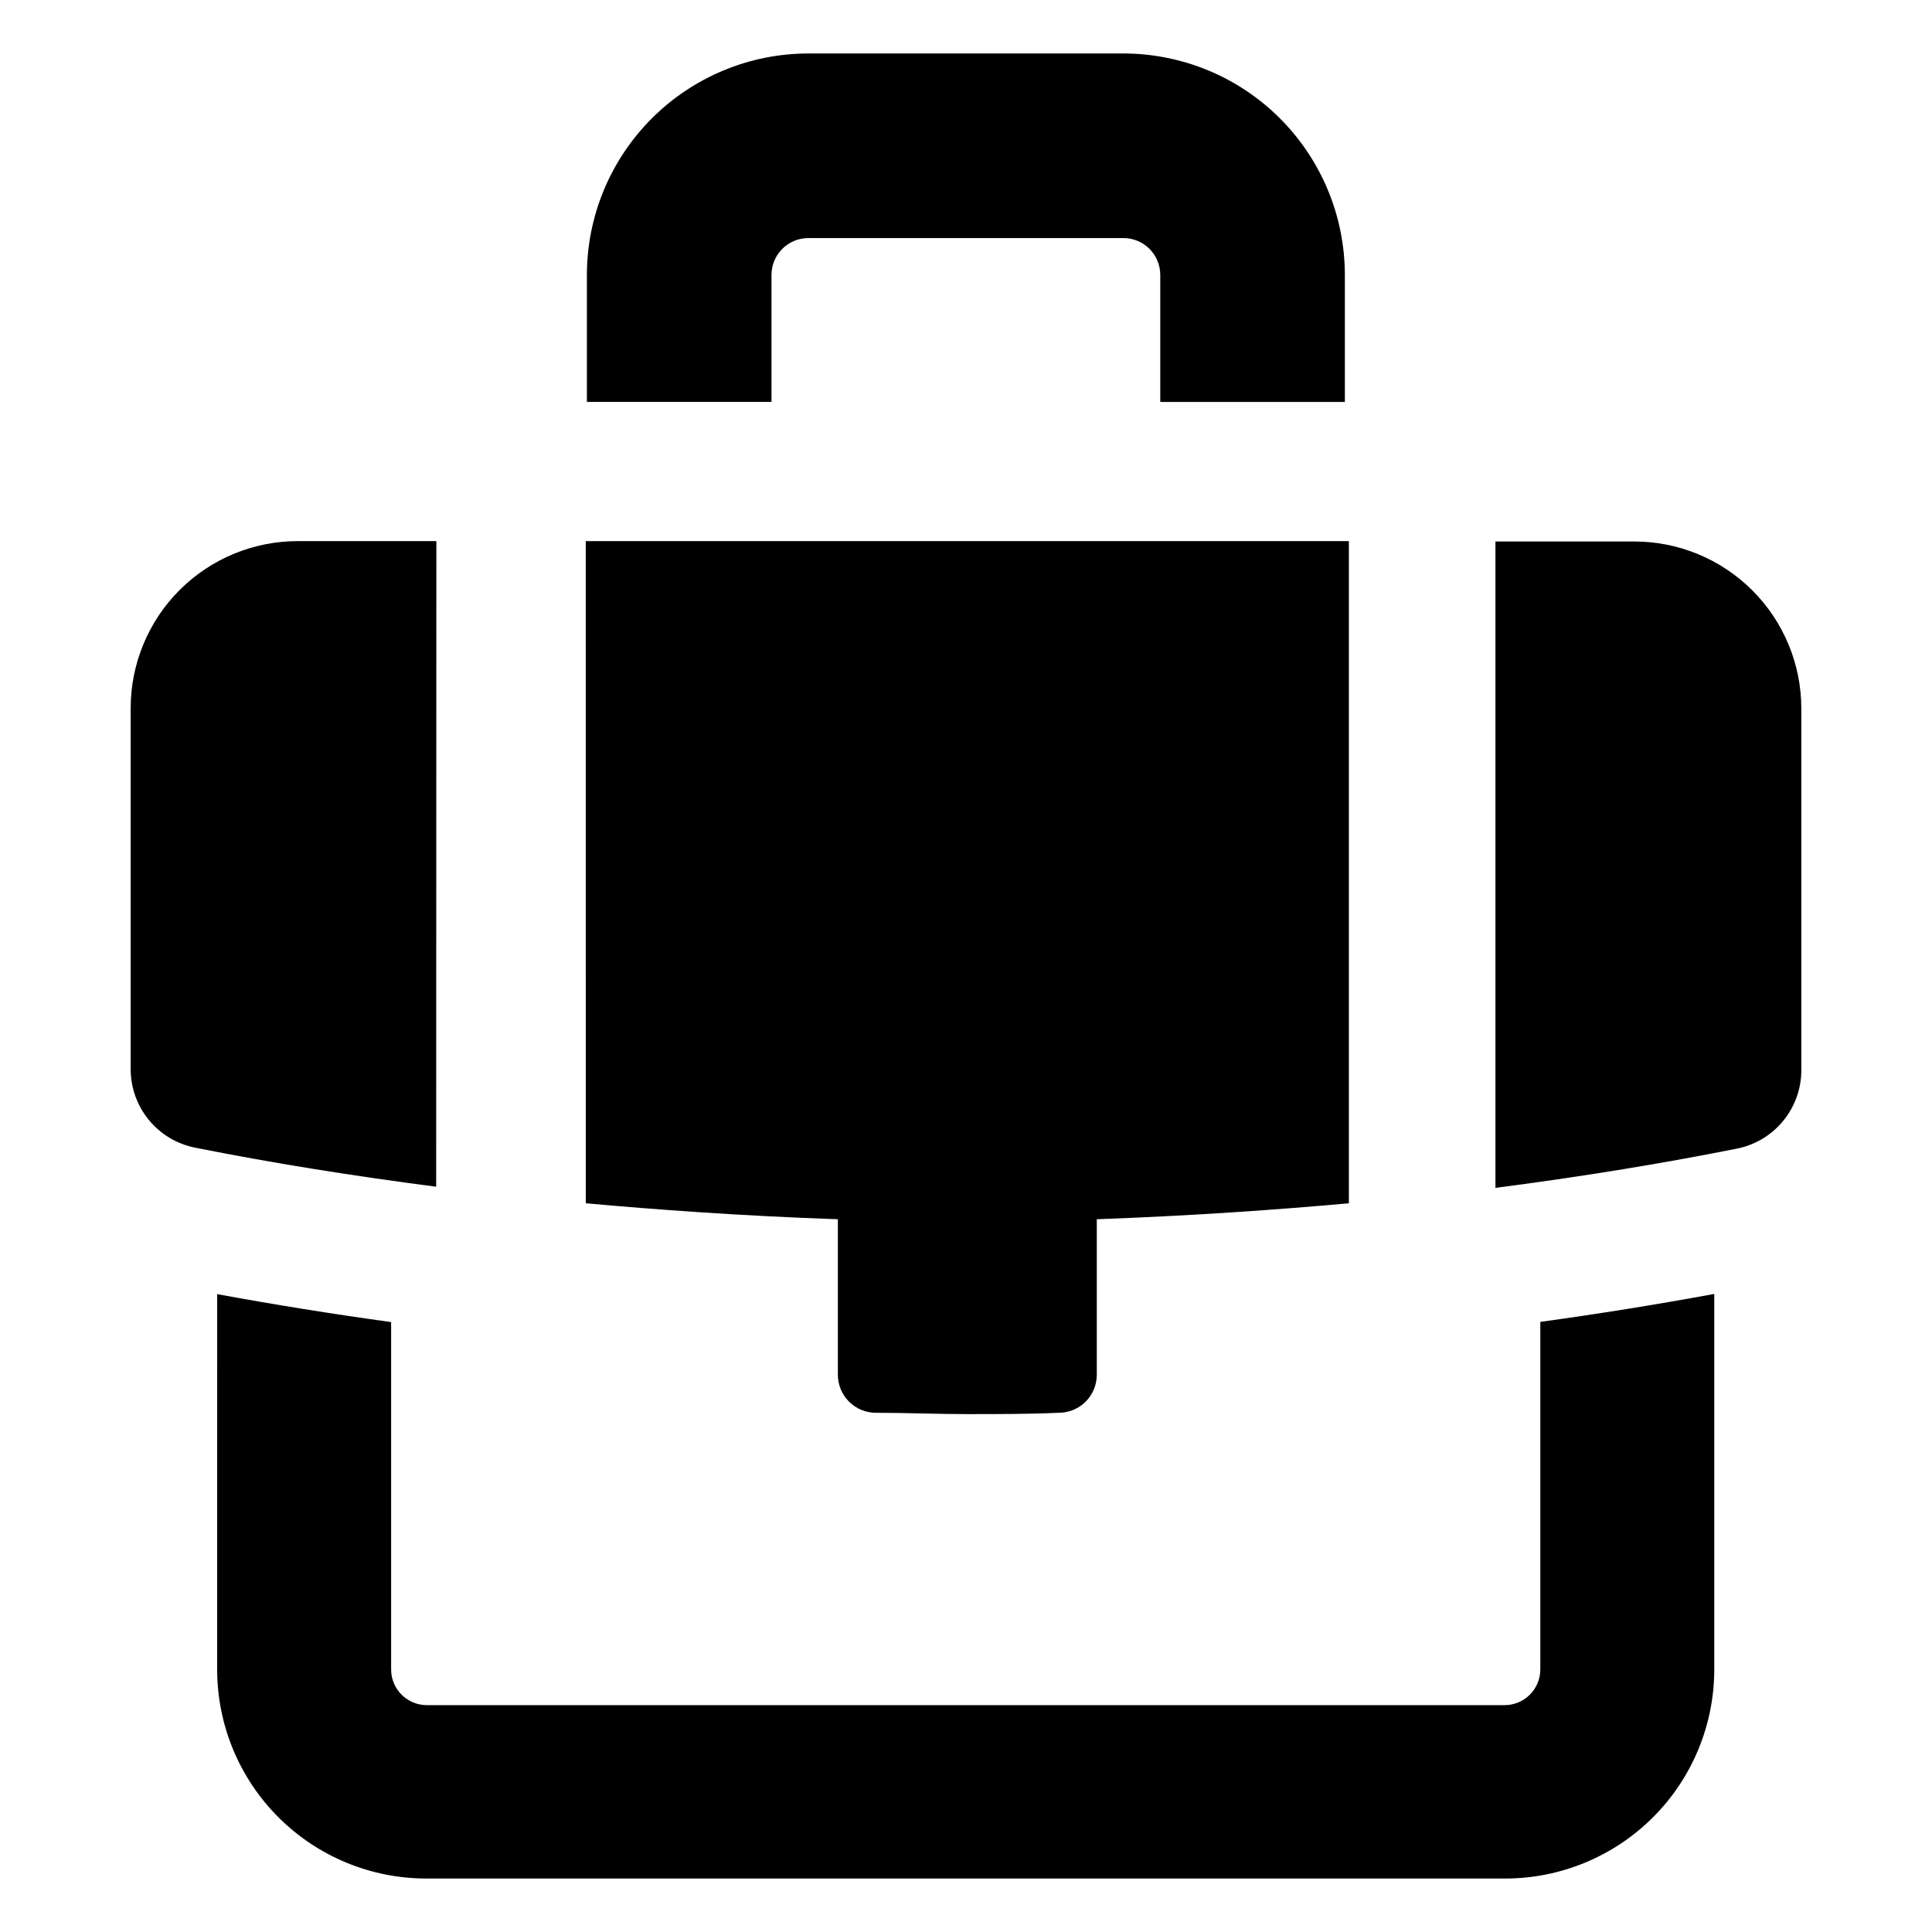 <?xml version="1.0" encoding="UTF-8"?>
<!-- Uploaded to: SVG Repo, www.svgrepo.com, Generator: SVG Repo Mixer Tools -->
<svg fill="#000000" width="800px" height="800px" version="1.1" viewBox="144 144 512 512" xmlns="http://www.w3.org/2000/svg">
 <g>
  <path d="m453.8 250.52h46.602v-33.707c-0.023-15.543-6.211-30.445-17.203-41.438s-25.895-17.18-41.438-17.203h-83.531c-15.555 0.012-30.469 6.191-41.473 17.188-11.004 10.992-17.195 25.898-17.223 41.453v33.703h48.918v-33.703c0.031-5.359 4.367-9.695 9.727-9.723h83.582c5.356 0.027 9.695 4.363 9.723 9.723v33.703z"/>
  <path d="m259.64 287.4h-36.727c-11.746 0-23.012 4.664-31.316 12.969-8.305 8.305-12.969 19.57-12.969 31.316v95.723c0.016 4.914 1.738 9.672 4.871 13.457 3.133 3.785 7.484 6.367 12.309 7.301 20.758 4.133 42.066 7.508 63.781 10.328z"/>
  <path d="m621.37 427.51v-95.727c0-11.742-4.664-23.008-12.969-31.312-8.305-8.305-19.57-12.973-31.316-12.973h-36.777v171.3c21.766-2.82 43.125-6.246 63.883-10.379 4.852-0.938 9.223-3.539 12.359-7.359 3.137-3.816 4.84-8.609 4.82-13.547z"/>
  <path d="m257.12 641.83h285.76c14.699 0 28.793-5.84 39.188-16.234 10.395-10.391 16.23-24.488 16.23-39.188v-99.5c-15.148 2.789-30.516 5.258-46.098 7.406v92.094c0 2.516-0.996 4.922-2.773 6.699-1.777 1.777-4.188 2.773-6.699 2.773h-285.61c-5.231 0-9.469-4.238-9.469-9.473v-92.043c-15.586-2.148-30.949-4.617-46.098-7.406l-0.004 99.449c0 14.727 5.859 28.844 16.285 39.242 10.426 10.398 24.562 16.219 39.285 16.18z"/>
  <path d="m299.24 462.88c18.289 1.664 41.613 3.375 66.805 4.231v41.211c0 2.672 1.059 5.238 2.949 7.125 1.891 1.891 4.453 2.953 7.125 2.953 7.961 0 16.07 0.352 24.234 0.352 8.16 0 16.273 0 24.234-0.352 2.672 0 5.234-1.062 7.125-2.953 1.887-1.887 2.949-4.453 2.949-7.125v-41.211c25.191-0.906 48.516-2.57 66.805-4.231v-175.48h-202.23z"/>
 </g>
</svg>